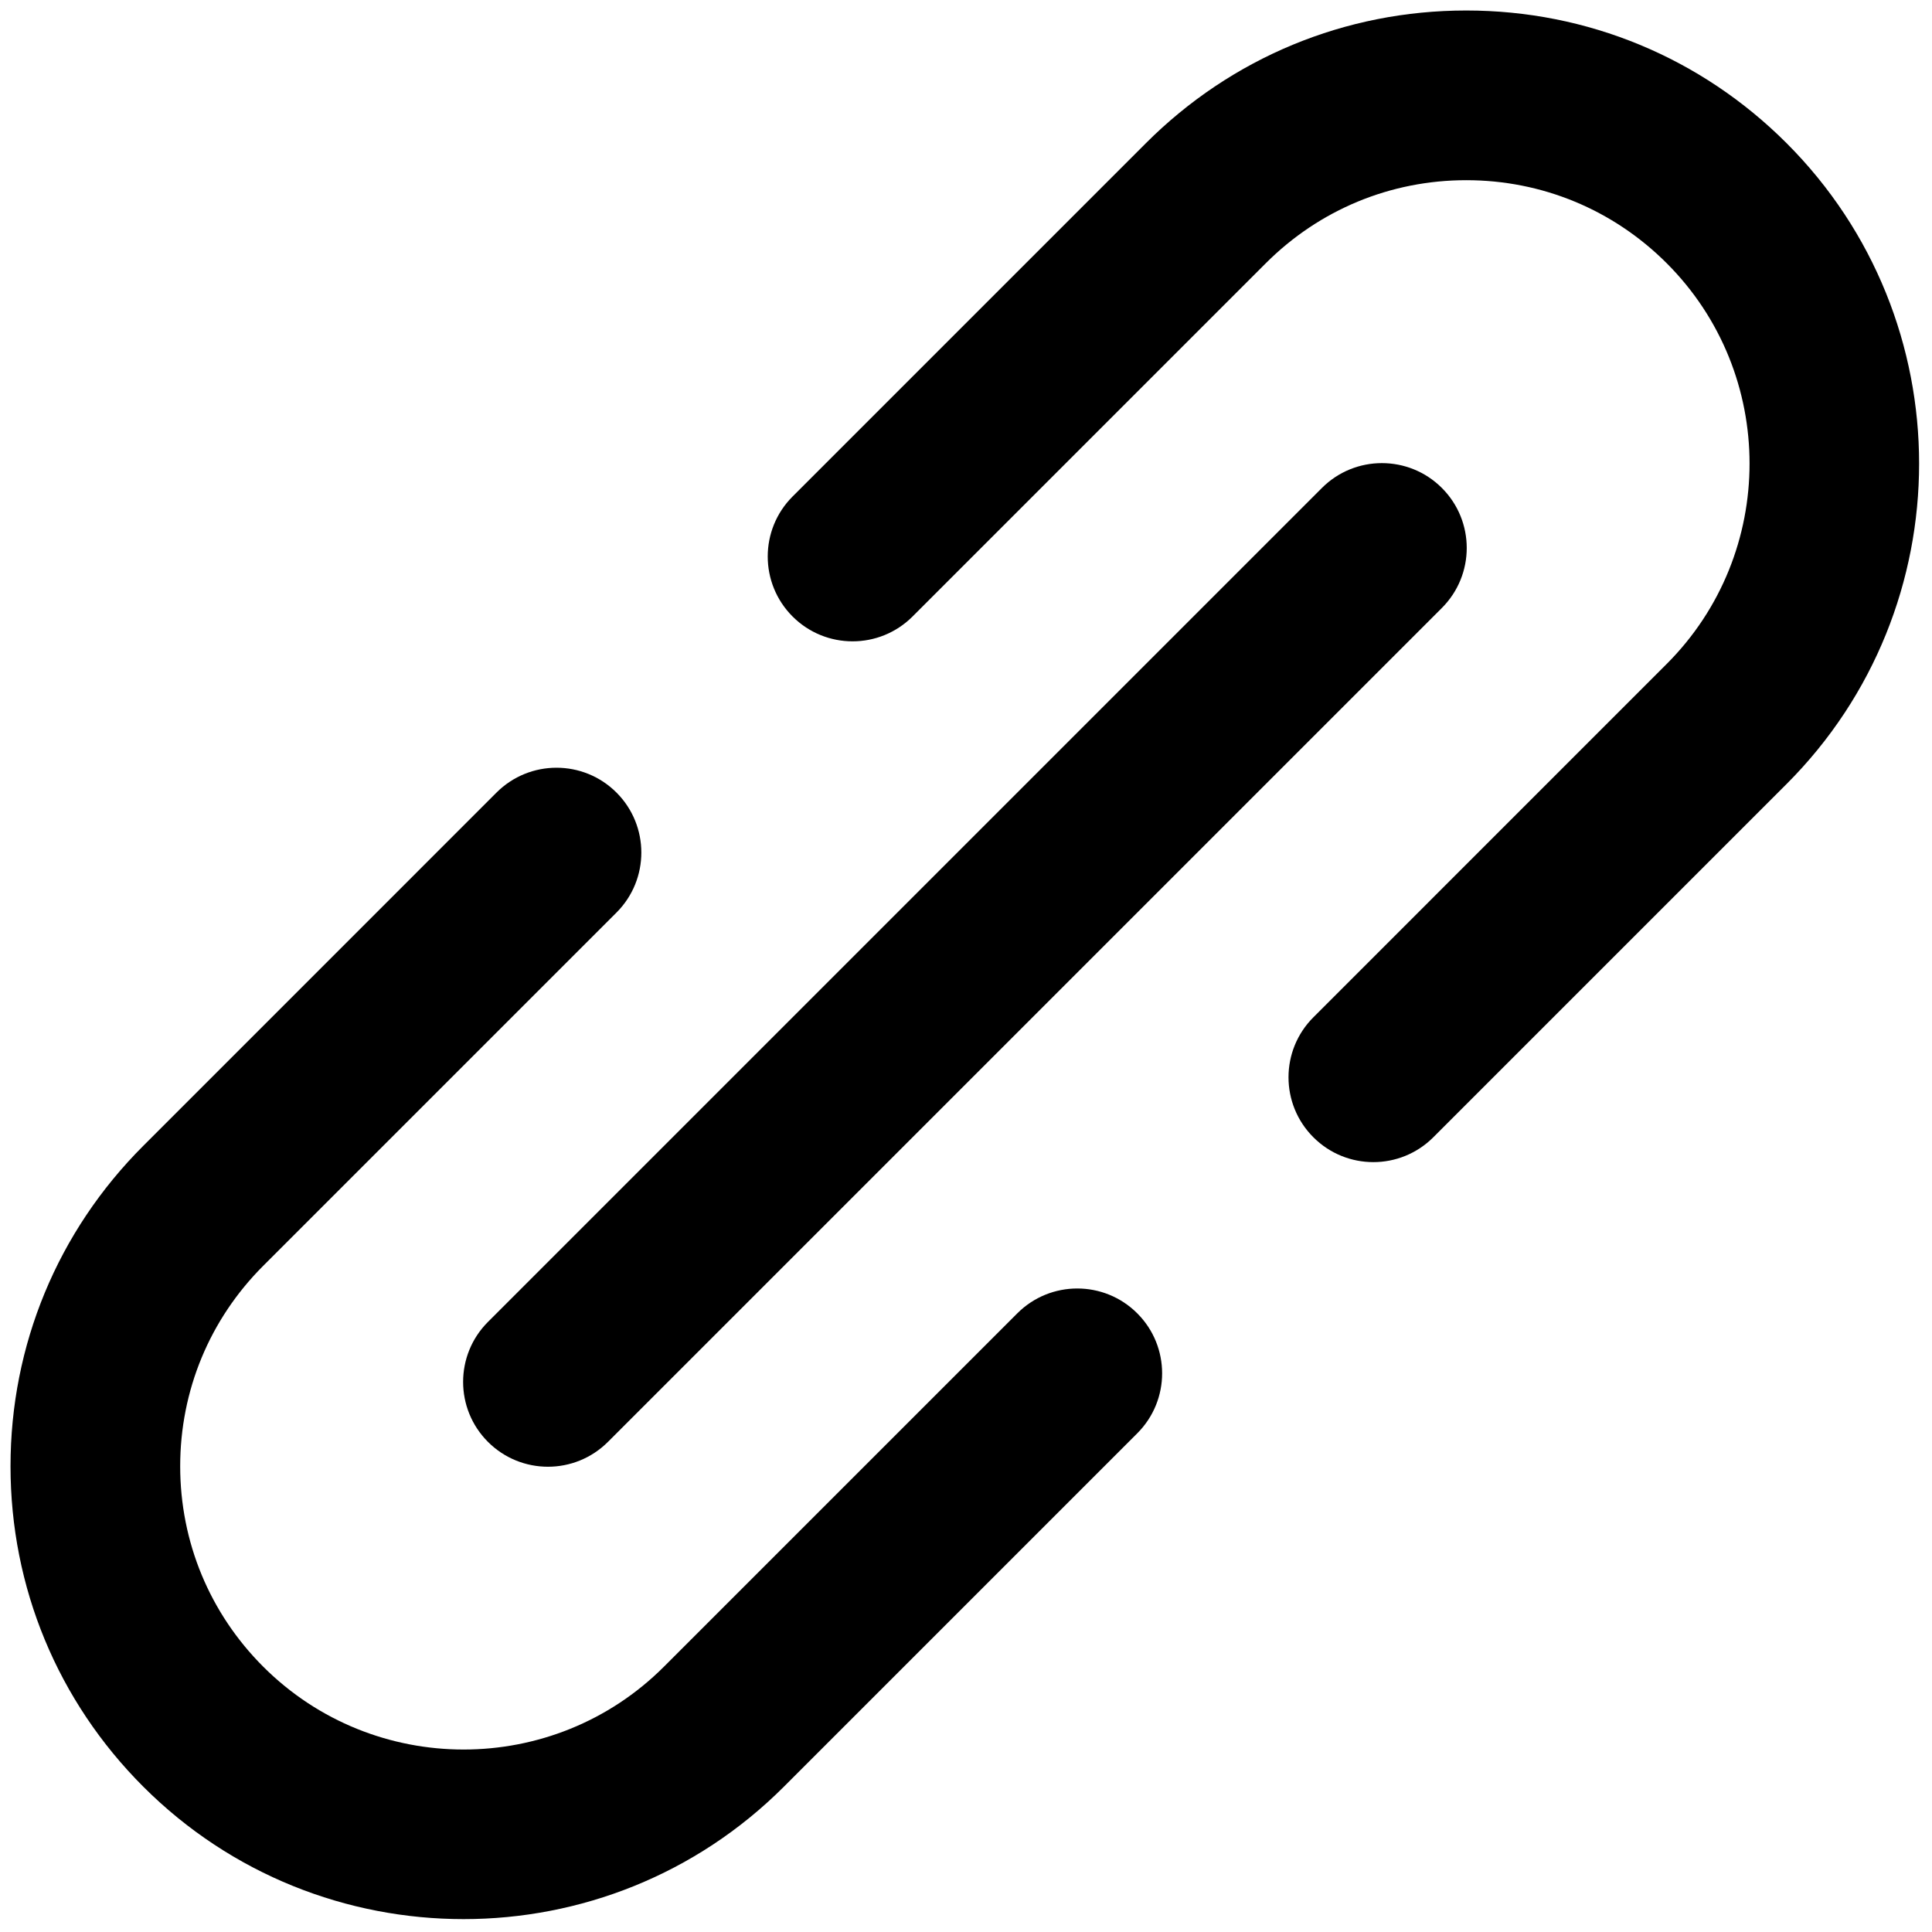 <svg xmlns="http://www.w3.org/2000/svg" xmlns:xlink="http://www.w3.org/1999/xlink" version="1.1" width="256" height="256" viewBox="0 0 256 256" xml:space="preserve">
<g style="stroke: none; stroke-width: 0; stroke-dasharray: none; stroke-linecap: butt; stroke-linejoin: miter; stroke-miterlimit: 10; fill: none; fill-rule: nonzero; opacity: 1;" transform="translate(1.407 1.407) scale(2.81 2.81)">
	<path d="M 21.36 89.995 c -5.471 0 -10.942 -2.082 -15.107 -6.248 c -4.035 -4.036 -6.258 -9.4 -6.258 -15.107 c 0 -5.708 2.222 -11.073 6.258 -15.107 l 16.659 -16.66 c 1.563 -1.562 4.095 -1.562 5.658 0 c 1.562 1.563 1.562 4.095 0 5.658 L 11.91 59.19 c -2.525 2.525 -3.914 5.881 -3.914 9.45 s 1.39 6.926 3.914 9.45 c 5.211 5.21 13.69 5.212 18.899 0 l 16.661 -16.66 c 1.561 -1.563 4.096 -1.563 5.657 0 c 1.563 1.562 1.563 4.095 0 5.657 l -16.66 16.66 C 32.302 87.913 26.831 89.995 21.36 89.995 z" style="stroke: none; stroke-width: 1; stroke-dasharray: none; stroke-linecap: butt; stroke-linejoin: miter; stroke-miterlimit: 10; fill: rgb(0,0,0); fill-rule: nonzero; opacity: 1;" transform=" matrix(1 0 0 1 0 0) " stroke-linecap="round"/>
	<path d="M 64.259 54.299 c -1.024 0 -2.048 -0.391 -2.828 -1.172 c -1.563 -1.562 -1.563 -4.095 0 -5.657 l 16.66 -16.661 c 5.211 -5.211 5.211 -13.689 0 -18.899 c -2.525 -2.524 -5.881 -3.914 -9.45 -3.914 s -6.926 1.39 -9.45 3.914 L 42.531 28.57 c -1.563 1.562 -4.095 1.562 -5.658 0 c -1.562 -1.563 -1.562 -4.095 0 -5.658 l 16.66 -16.66 c 4.035 -4.035 9.399 -6.258 15.107 -6.258 c 5.707 0 11.072 2.222 15.107 6.258 c 8.33 8.331 8.33 21.884 0 30.215 l -16.66 16.66 C 66.307 53.908 65.283 54.299 64.259 54.299 z" style="stroke: none; stroke-width: 1; stroke-dasharray: none; stroke-linecap: butt; stroke-linejoin: miter; stroke-miterlimit: 10; fill: rgb(0,0,0); fill-rule: nonzero; opacity: 1;" transform=" matrix(1 0 0 1 0 0) " stroke-linecap="round"/>
	<path d="M 25.338 68.663 c -1.024 0 -2.048 -0.391 -2.829 -1.172 c -1.562 -1.562 -1.562 -4.095 0 -5.657 l 39.325 -39.325 c 1.561 -1.562 4.096 -1.562 5.657 0 c 1.563 1.563 1.563 4.095 0 5.658 L 28.167 67.491 C 27.385 68.272 26.362 68.663 25.338 68.663 z" style="stroke: none; stroke-width: 1; stroke-dasharray: none; stroke-linecap: butt; stroke-linejoin: miter; stroke-miterlimit: 10; fill: rgb(0,0,0); fill-rule: nonzero; opacity: 1;" transform=" matrix(1 0 0 1 0 0) " stroke-linecap="round"/>
</g>
</svg>